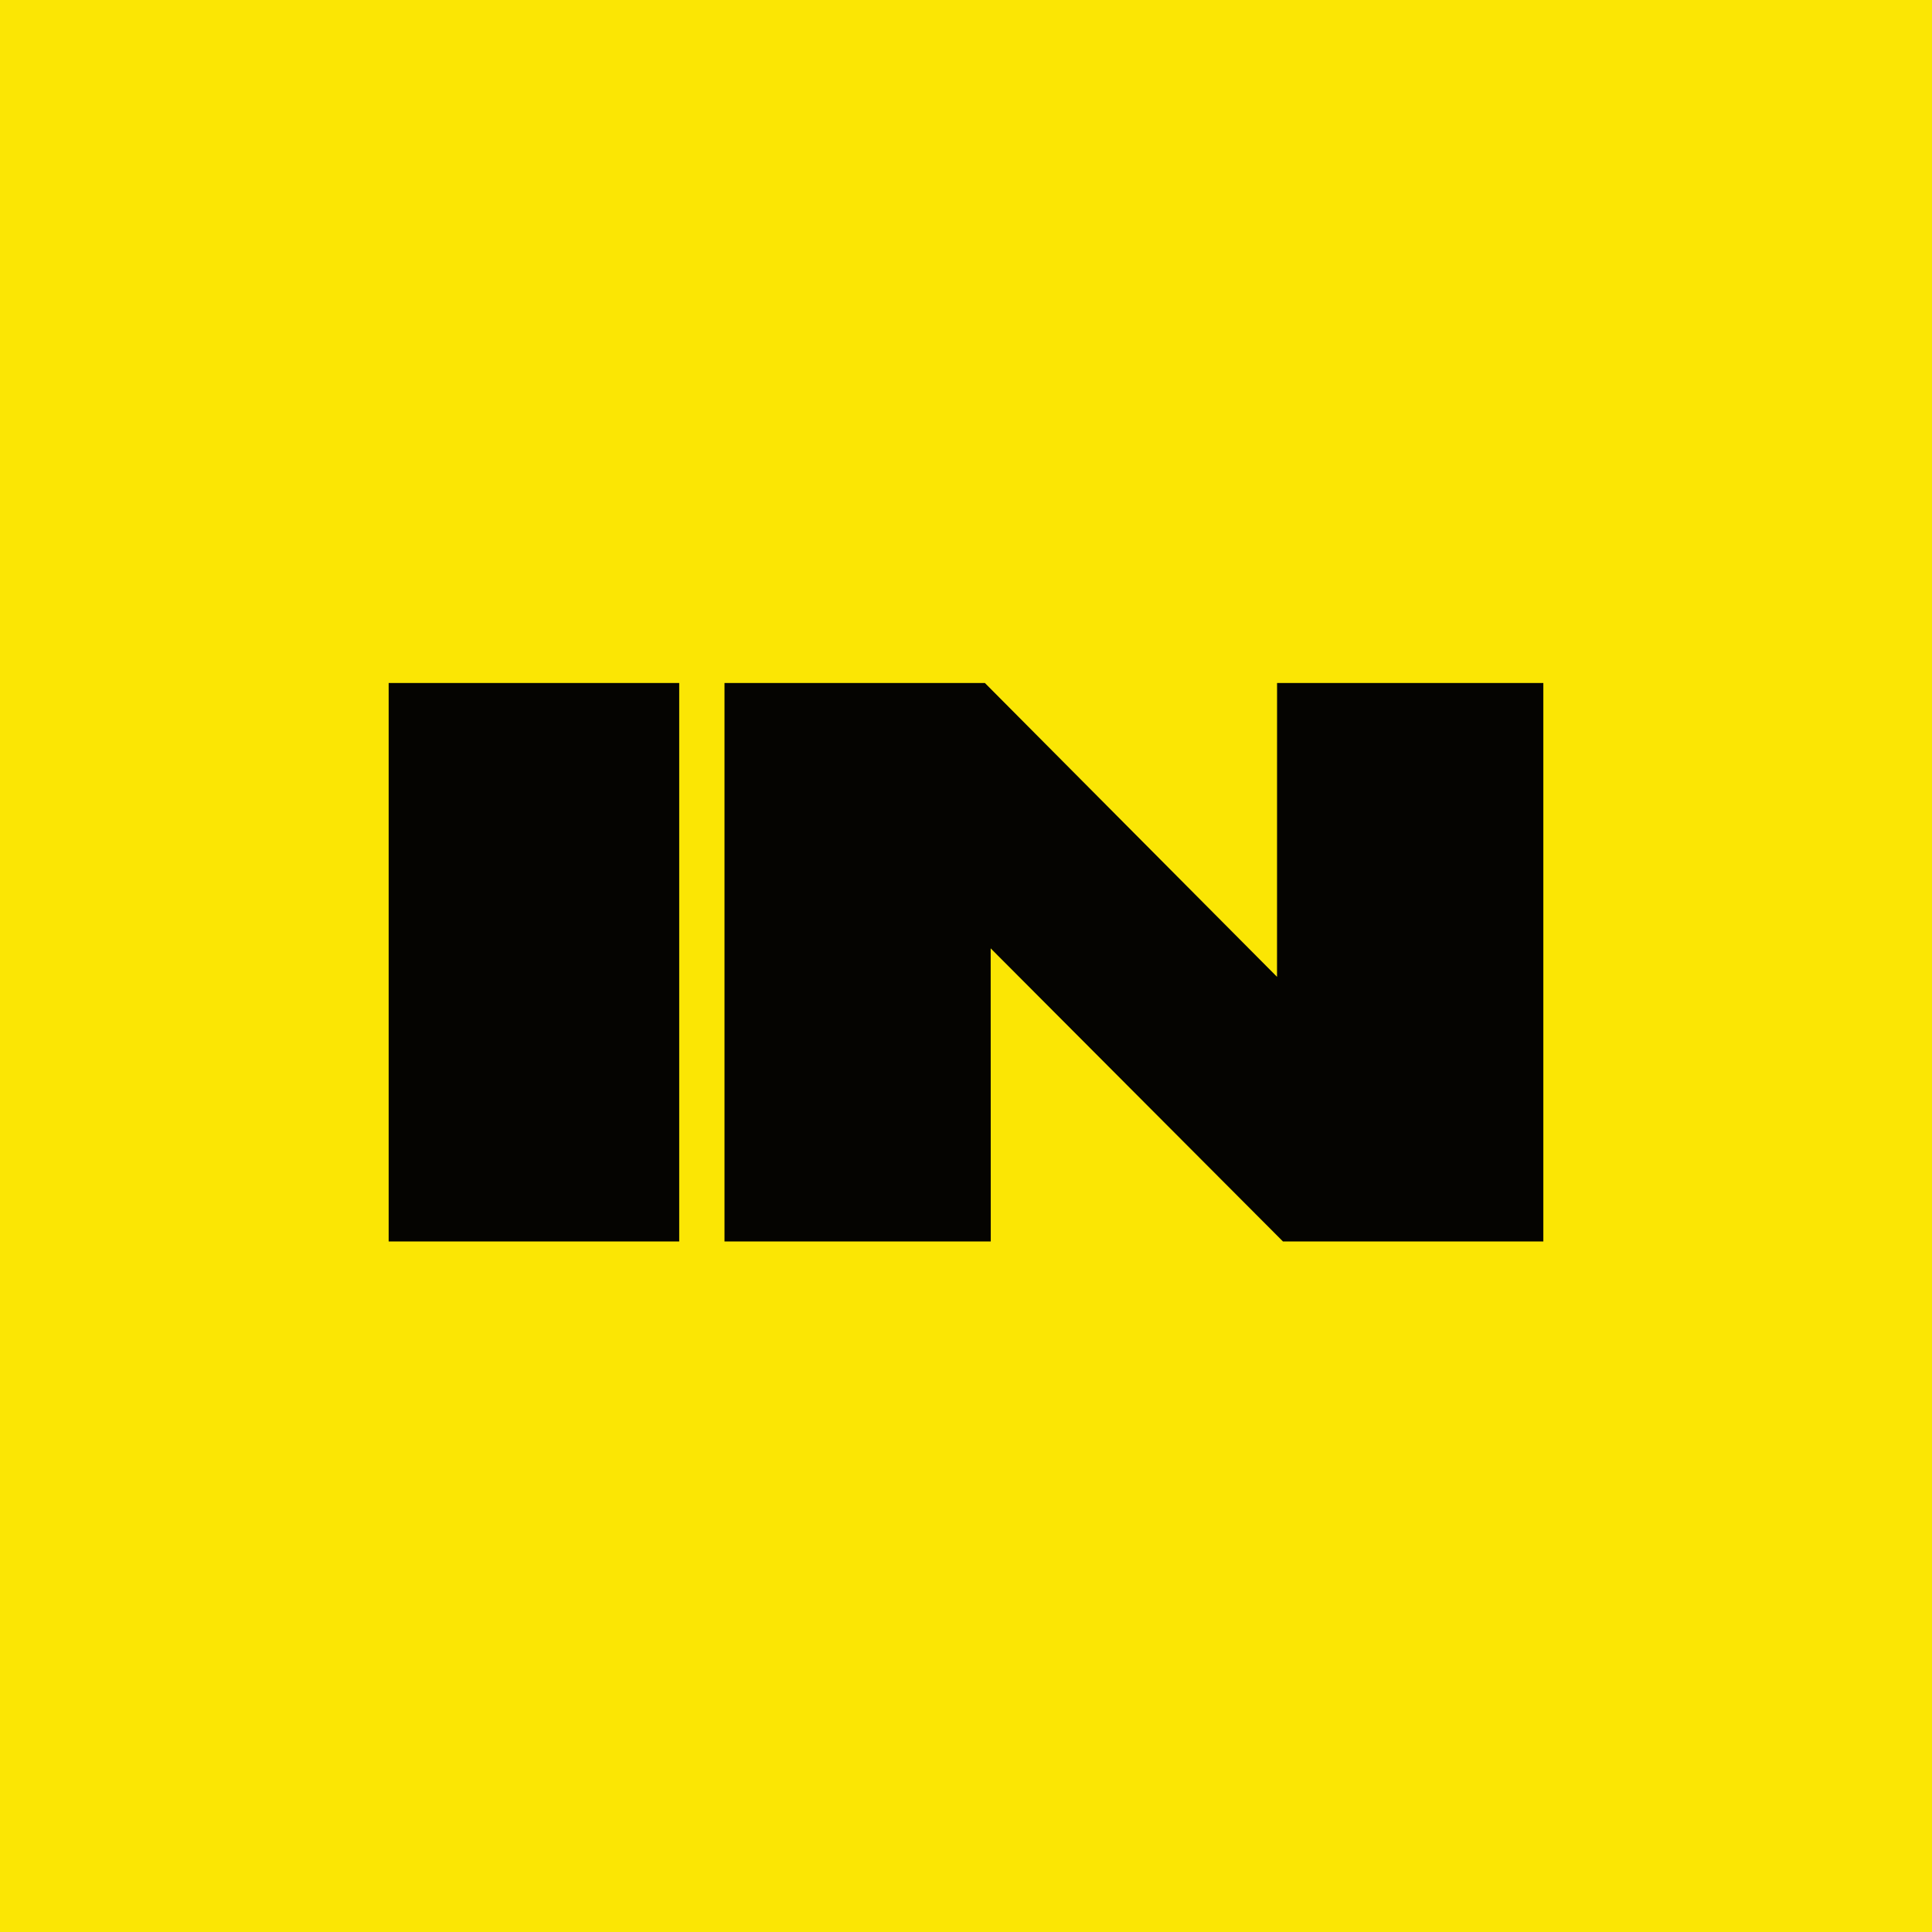 <svg xmlns="http://www.w3.org/2000/svg" version="1.1" xmlns:xlink="http://www.w3.org/1999/xlink" width="512" height="512"><svg xmlns="http://www.w3.org/2000/svg" width="512" height="512" fill="none" viewBox="0 0 512 512">
  <path fill="#FBE604" d="M0 0h512v512H0z"></path>
  <path fill="#050401" fill-rule="evenodd" d="M103 329h77V181h-77v148Zm158.003-148H192v148h70.563l-.025-77.675L339.997 329H409V181h-70.563l-.012 77.871L261.003 181Z" clip-rule="evenodd"></path>
</svg><style>@media (prefers-color-scheme: light) { :root { filter: none; } }
@media (prefers-color-scheme: dark) { :root { filter: none; } }
</style></svg>